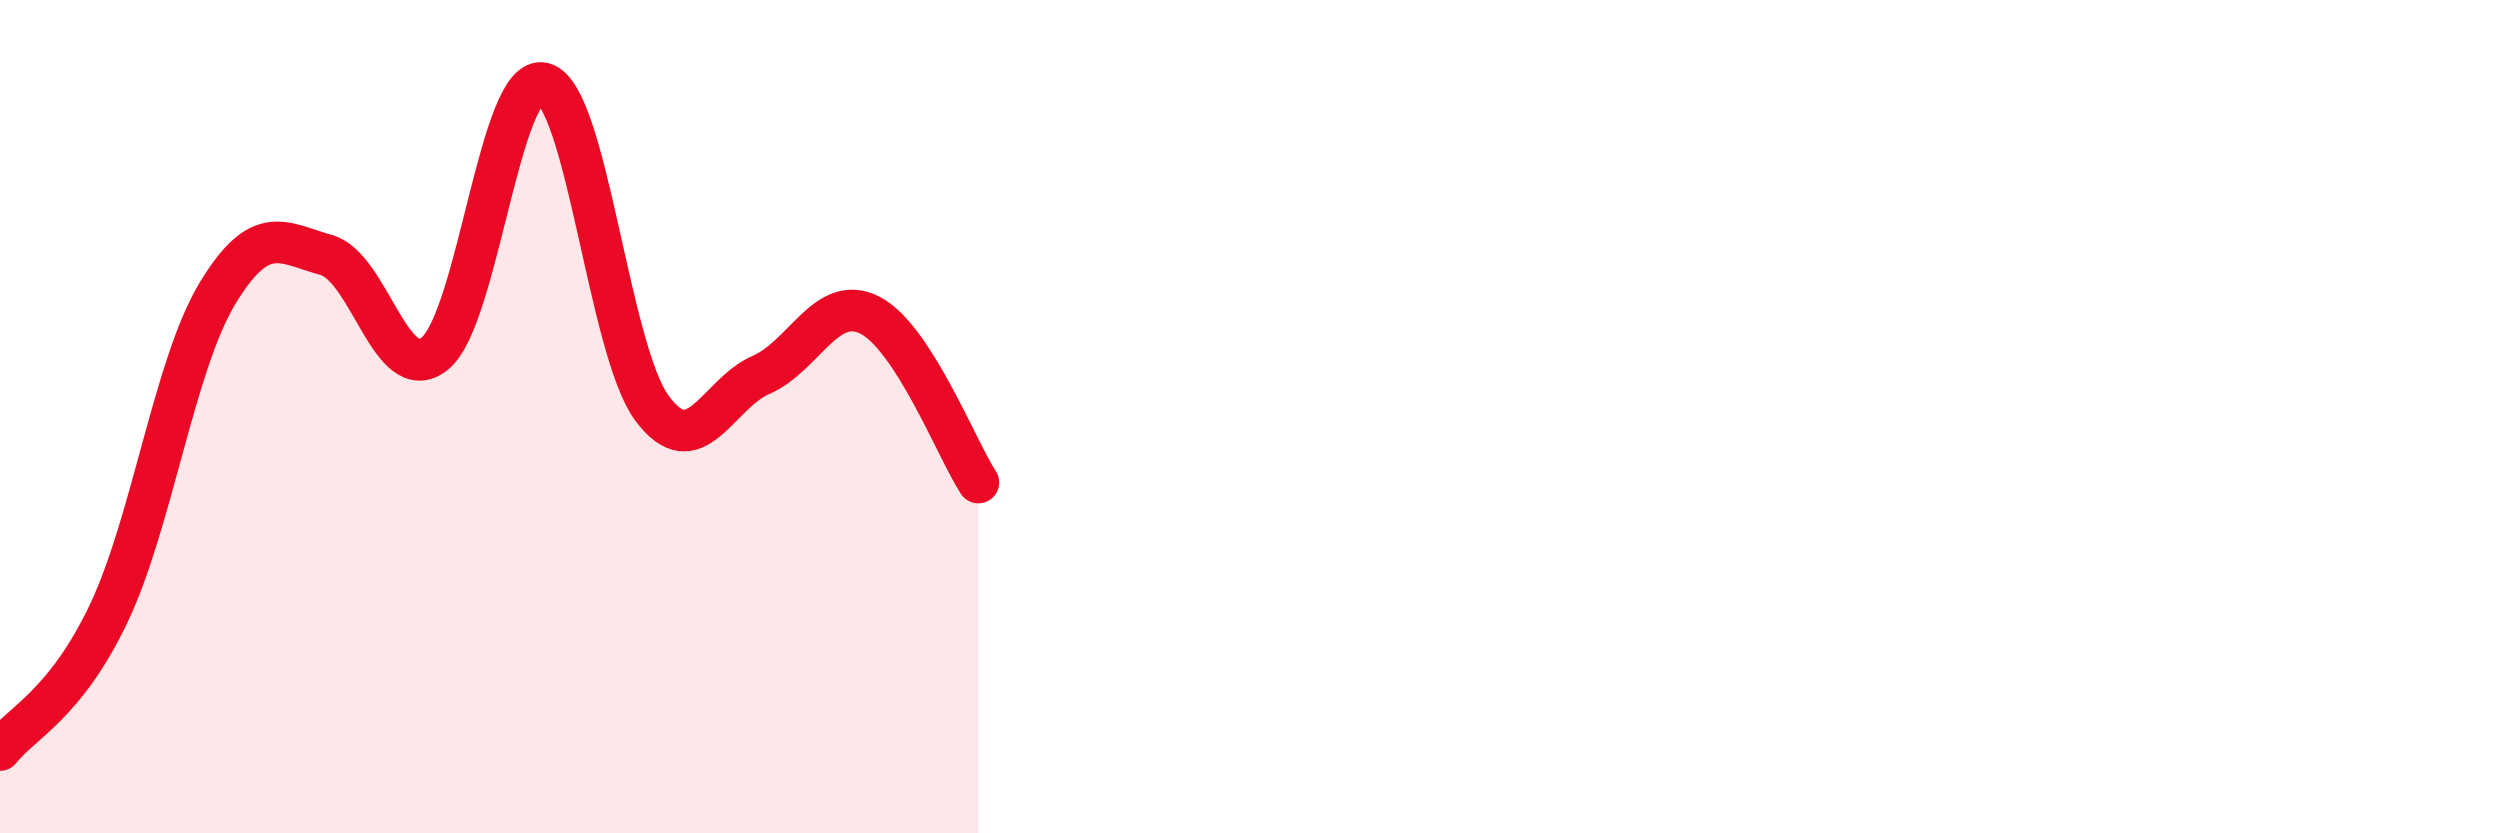 
    <svg width="60" height="20" viewBox="0 0 60 20" xmlns="http://www.w3.org/2000/svg">
      <path
        d="M 0,18 C 0.52,17.34 1.57,16.91 2.61,14.72 C 3.65,12.53 4.18,8.76 5.22,7.04 C 6.26,5.32 6.79,5.83 7.83,6.12 C 8.87,6.41 9.39,9.31 10.43,8.49 C 11.47,7.67 12,1.74 13.04,2 C 14.08,2.26 14.61,8.4 15.65,9.8 C 16.69,11.2 17.22,9.45 18.26,9 C 19.3,8.55 19.83,7.04 20.87,7.56 C 21.91,8.08 22.96,10.78 23.48,11.58L23.48 20L0 20Z"
        fill="#EB0A25"
        opacity="0.1"
        stroke-linecap="round"
        stroke-linejoin="round"
      />
      <path
        d="M 0,18 C 0.52,17.34 1.57,16.91 2.61,14.72 C 3.65,12.53 4.18,8.76 5.22,7.04 C 6.26,5.32 6.79,5.83 7.83,6.12 C 8.87,6.41 9.39,9.31 10.43,8.49 C 11.47,7.67 12,1.74 13.04,2 C 14.08,2.26 14.61,8.4 15.65,9.8 C 16.69,11.2 17.22,9.45 18.26,9 C 19.3,8.55 19.83,7.04 20.87,7.56 C 21.91,8.08 22.96,10.78 23.48,11.58"
        stroke="#EB0A25"
        stroke-width="1"
        fill="none"
        stroke-linecap="round"
        stroke-linejoin="round"
      />
    </svg>
  